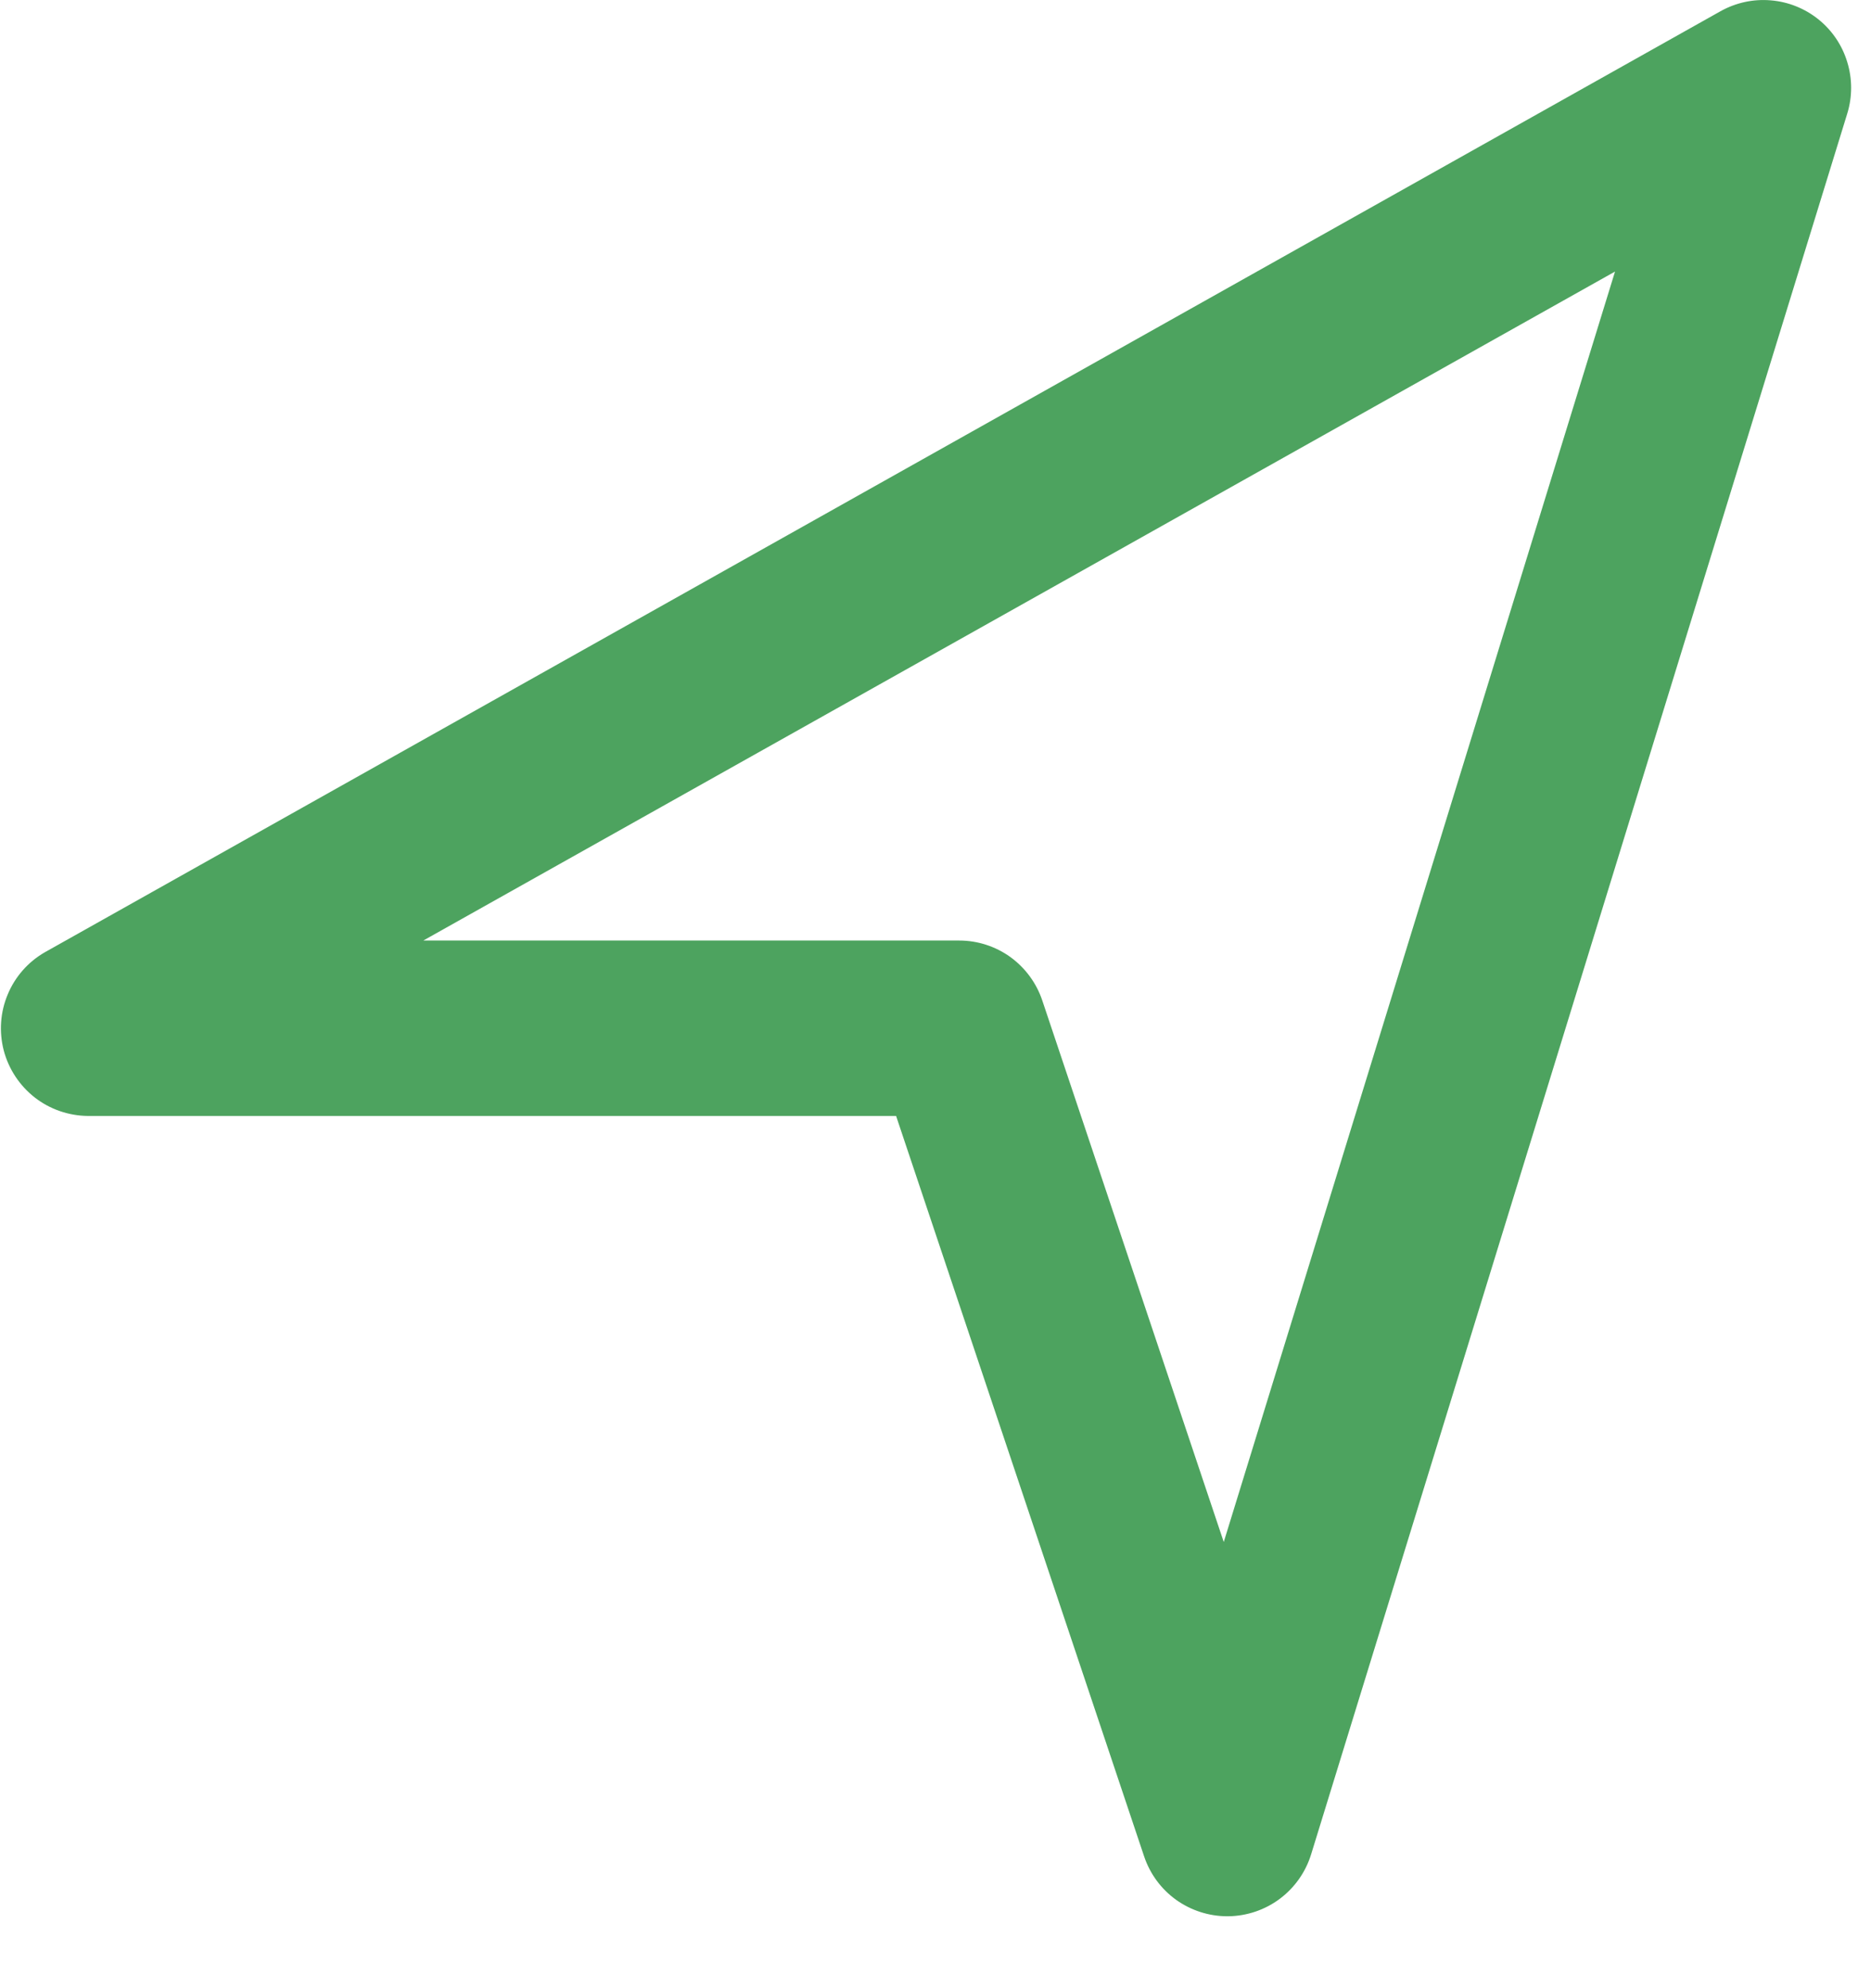 <?xml version="1.0" encoding="UTF-8"?> <svg xmlns="http://www.w3.org/2000/svg" width="16" height="17" viewBox="0 0 16 17" fill="none"><g clip-path="url(#clip0_8_15)"><path d="M10.495 16.385C10.338 16.385 10.184 16.335 10.057 16.244C9.929 16.152 9.834 16.022 9.784 15.873L7.663 9.542H0.751C0.586 9.54 0.427 9.485 0.297 9.384C0.167 9.282 0.074 9.141 0.032 8.982C-0.009 8.823 0.002 8.655 0.066 8.503C0.129 8.351 0.241 8.224 0.384 8.142L14.713 0.096C14.844 0.023 14.993 -0.01 15.143 0.003C15.292 0.015 15.434 0.072 15.551 0.166C15.668 0.26 15.754 0.388 15.797 0.531C15.841 0.674 15.841 0.828 15.797 0.971L11.212 15.856C11.165 16.008 11.071 16.141 10.944 16.236C10.817 16.331 10.662 16.383 10.504 16.385H10.495ZM3.62 8.042H8.202C8.359 8.042 8.512 8.091 8.64 8.183C8.767 8.275 8.863 8.405 8.913 8.554L10.465 13.185L13.811 2.322L3.62 8.042Z" fill="#4DA35F"></path></g><defs><clipPath id="clip0_8_15"><rect width="15.83" height="16.385" fill="white"></rect></clipPath></defs></svg> 